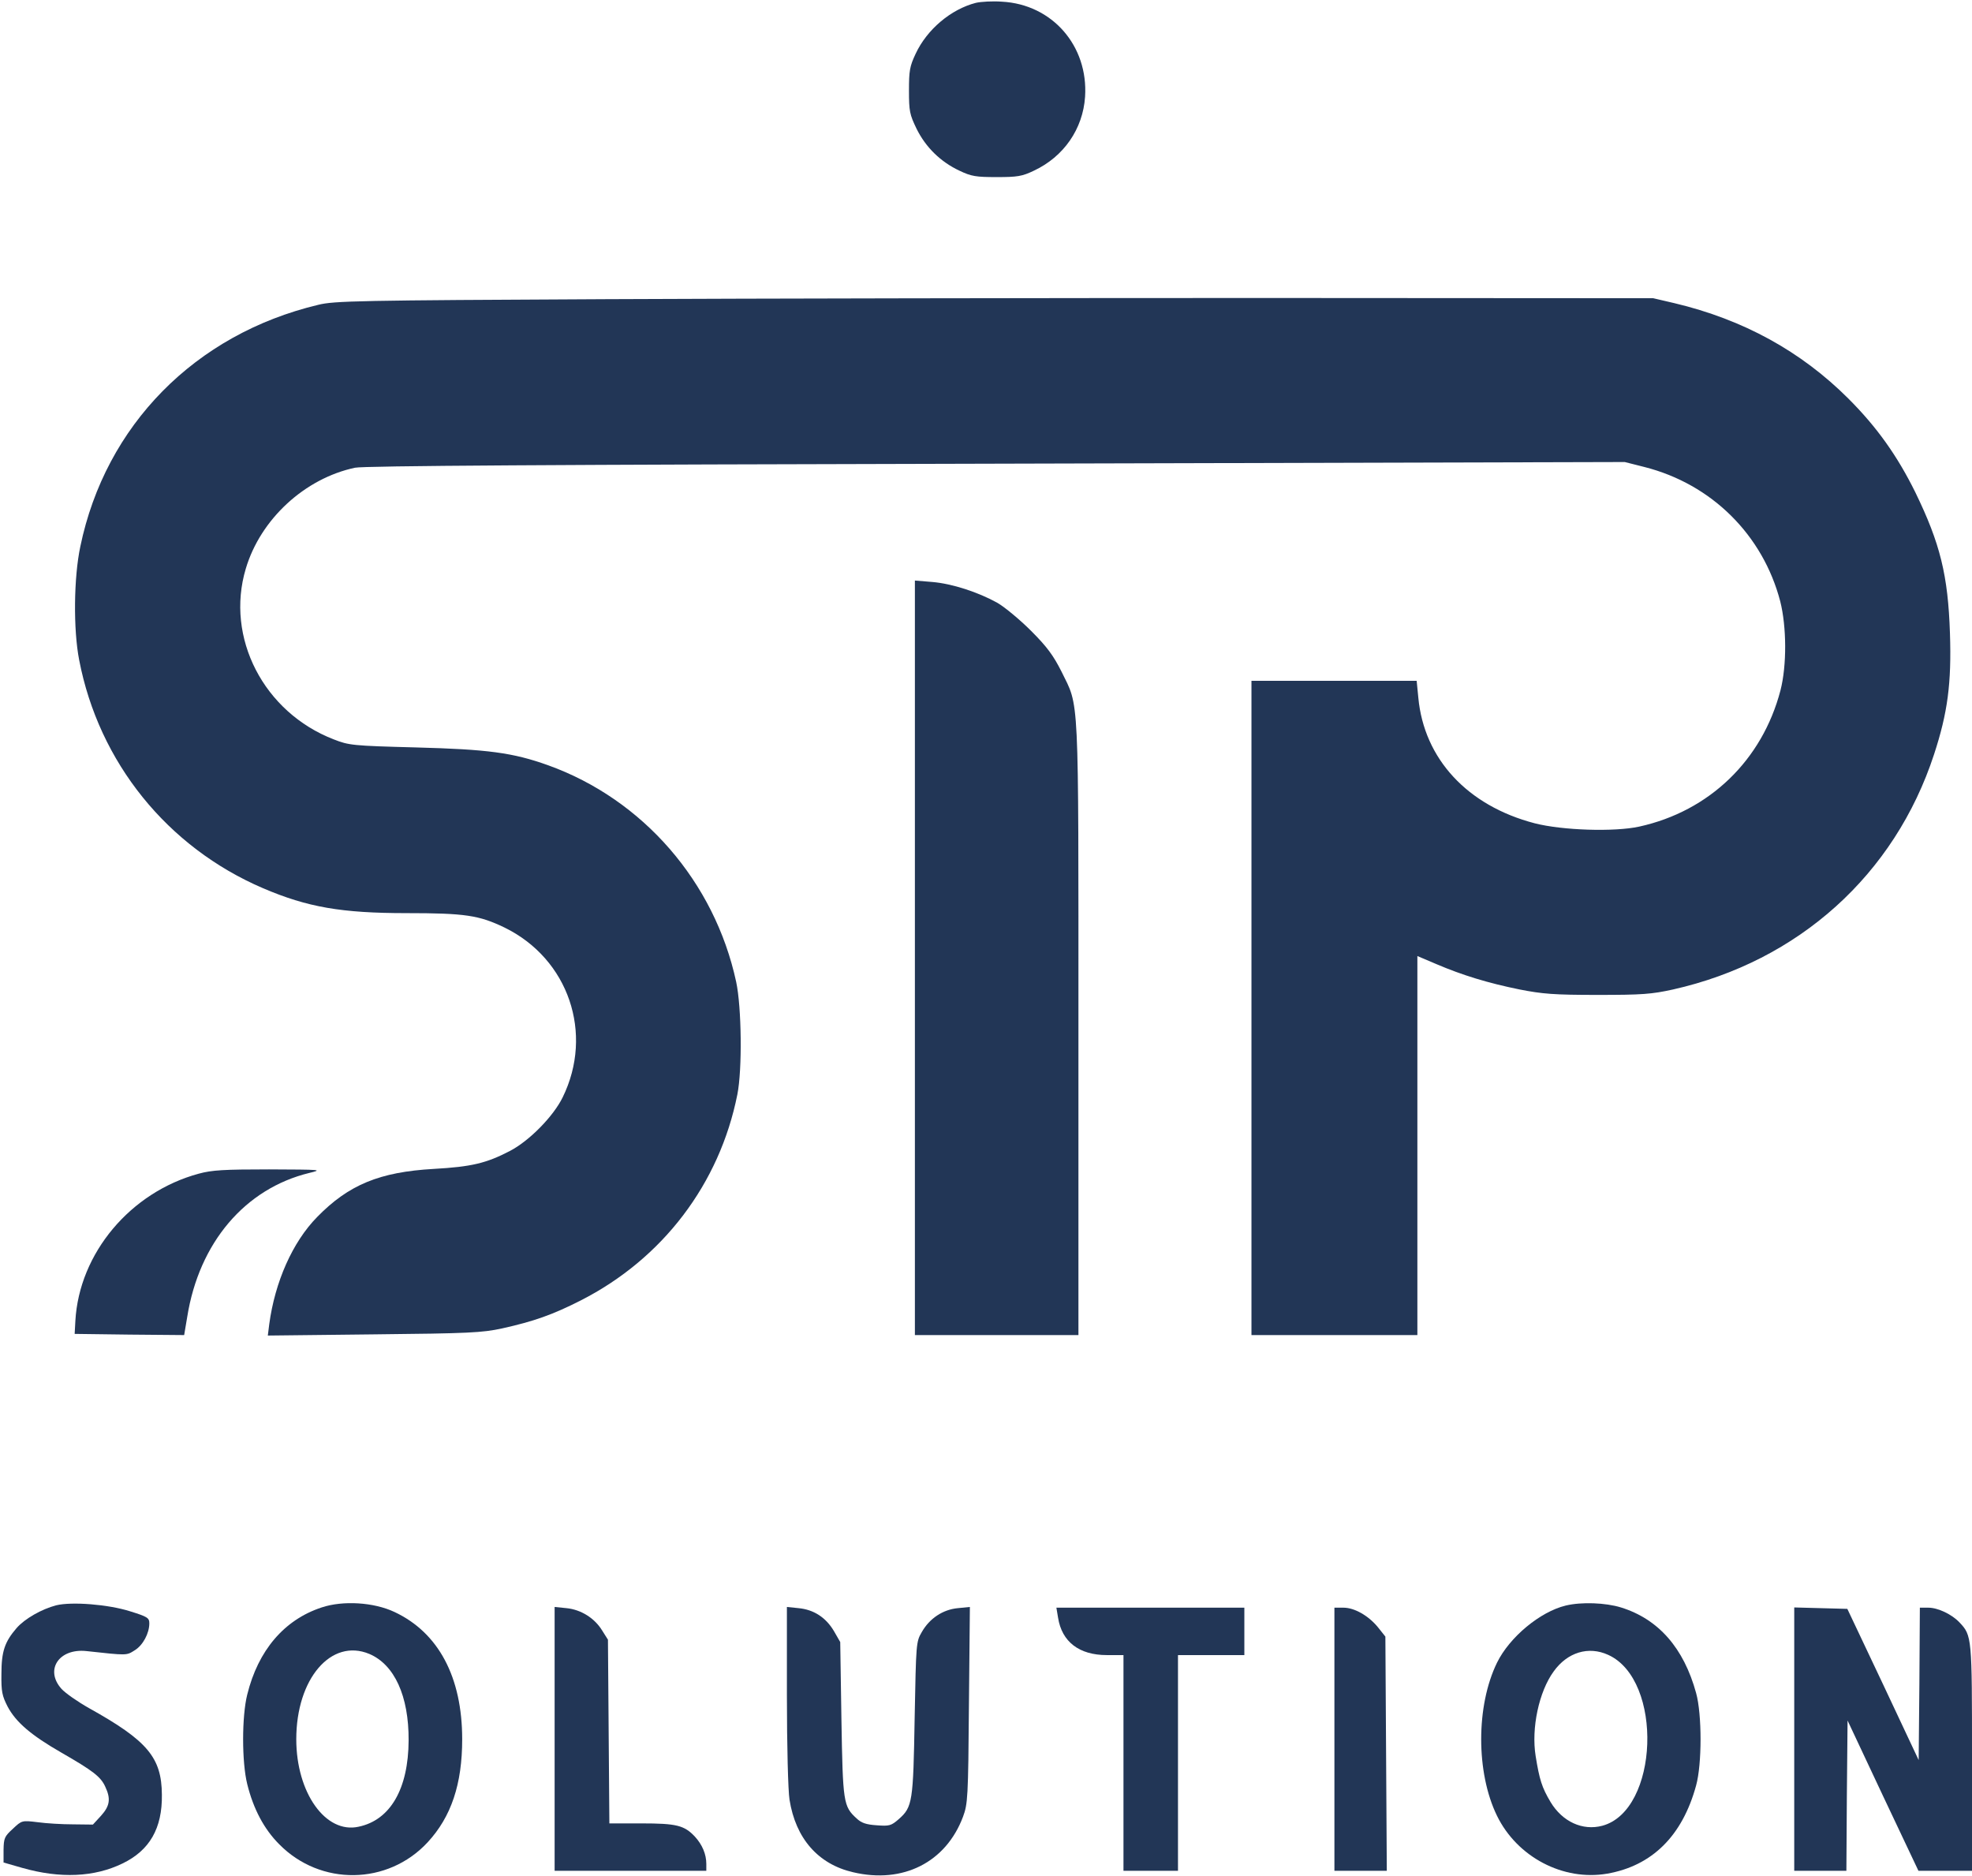 <?xml version="1.0" standalone="no"?>
<!DOCTYPE svg PUBLIC "-//W3C//DTD SVG 20010904//EN"
 "http://www.w3.org/TR/2001/REC-SVG-20010904/DTD/svg10.dtd">
<svg version="1.0" xmlns="http://www.w3.org/2000/svg"
 width="82px" height="78px" viewBox="0 0 832 791"
 preserveAspectRatio="xMidYMid meet">

<g transform="translate(0,791) scale(0.1,-0.1)"
fill="#223656" stroke="none">
<path d="M4117 7900 c-105 -27 -206 -112 -254 -215 -25 -53 -28 -72 -28 -155
0 -87 3 -101 32 -161 39 -79 102 -140 181 -177 50 -24 70 -27 157 -27 87 0
107 3 157 27 126 59 207 176 216 312 14 215 -139 390 -351 401 -39 3 -89 0
-110 -5z"/>
<path d="M2555 6650 c-1042 -5 -1146 -7 -1213 -24 -519 -124 -897 -508 -1003
-1019 -28 -131 -30 -351 -5 -479 83 -432 372 -790 776 -963 187 -80 331 -105
605 -105 248 0 306 -9 414 -61 270 -132 377 -447 245 -716 -39 -80 -140 -183
-222 -226 -100 -52 -162 -67 -322 -76 -229 -13 -359 -67 -492 -203 -104 -106
-178 -274 -202 -452 l-6 -48 448 5 c402 4 456 7 540 25 135 30 214 58 332 118
346 176 586 492 661 869 21 105 18 368 -5 475 -91 422 -393 770 -794 914 -148
53 -254 67 -557 75 -269 7 -283 9 -347 34 -295 114 -458 429 -371 720 62 209
249 381 461 426 37 8 829 13 2705 17 l2652 7 83 -21 c284 -72 500 -287 573
-567 27 -107 28 -270 1 -375 -77 -295 -300 -510 -596 -575 -105 -23 -324 -16
-441 14 -284 74 -467 272 -491 530 l-7 71 -348 0 -349 0 0 -1380 0 -1380 350
0 350 0 0 800 0 799 80 -34 c110 -47 218 -80 351 -107 97 -19 145 -23 329 -23
189 0 228 3 319 23 529 119 935 484 1101 992 57 174 74 299 67 510 -8 245 -41
379 -146 595 -76 154 -162 275 -282 395 -200 200 -444 334 -734 403 l-90 21
-1640 1 c-902 0 -2153 -2 -2780 -5z"/>
<path d="M3860 3871 l0 -1591 345 0 345 0 0 1293 c0 1444 4 1351 -72 1507 -34
67 -60 103 -128 171 -47 47 -111 100 -142 118 -81 45 -191 81 -275 88 l-73 6
0 -1592z"/>
<path d="M839 2961 c-289 -78 -505 -336 -521 -621 l-3 -55 231 -3 231 -2 13
77 c50 313 244 541 515 607 58 14 52 14 -170 15 -190 0 -241 -3 -296 -18z"/>
<path d="M237 1140 c-61 -16 -132 -56 -167 -96 -50 -58 -64 -98 -64 -194 -1
-74 3 -92 26 -137 35 -66 99 -121 228 -195 132 -76 165 -101 184 -143 24 -51
20 -81 -18 -123 l-34 -37 -84 1 c-46 0 -113 4 -149 9 -66 8 -67 8 -105 -28
-35 -32 -38 -39 -39 -88 l0 -54 80 -23 c159 -45 303 -39 422 19 114 55 168
148 166 290 -1 157 -61 228 -307 365 -48 27 -101 64 -117 82 -71 80 -10 171
105 159 174 -19 169 -19 204 3 35 21 62 72 62 114 0 23 -8 28 -82 51 -92 29
-245 41 -311 25z"/>
<path d="M1357 1131 c-158 -52 -268 -181 -314 -368 -23 -92 -23 -284 0 -377
26 -105 71 -190 135 -254 174 -177 458 -173 626 8 100 108 146 246 146 435 0
262 -100 450 -286 537 -87 41 -217 49 -307 19z m201 -196 c106 -45 167 -177
166 -365 -1 -204 -77 -336 -211 -364 -139 -31 -263 143 -263 369 0 255 147
427 308 360z"/>
<path d="M6606 1139 c-108 -26 -237 -133 -290 -241 -89 -182 -89 -464 0 -646
85 -174 279 -276 465 -244 189 33 317 159 375 372 25 90 25 300 0 390 -52 190
-159 312 -317 361 -65 20 -166 24 -233 8z m179 -208 c234 -106 214 -657 -25
-721 -83 -22 -168 17 -218 100 -37 62 -47 95 -63 194 -19 118 14 272 76 357
58 81 147 108 230 70z"/>
<path d="M2340 576 l0 -556 320 0 320 0 0 29 c0 41 -17 81 -48 115 -45 48 -78
56 -226 56 l-135 0 -3 387 -3 388 -24 38 c-32 53 -90 89 -151 95 l-50 5 0
-557z"/>
<path d="M3320 759 c0 -212 5 -402 11 -439 26 -164 121 -272 268 -306 211 -50
392 42 464 234 20 54 22 79 25 471 l4 414 -51 -5 c-63 -6 -119 -43 -152 -101
-24 -41 -24 -47 -30 -362 -6 -354 -9 -376 -67 -427 -32 -28 -40 -30 -93 -26
-45 3 -65 10 -85 29 -56 51 -58 67 -64 419 l-5 325 -27 47 c-34 57 -85 90
-149 96 l-49 5 0 -374z"/>
<path d="M4464 1088 c16 -102 89 -158 206 -158 l70 0 0 -455 0 -455 115 0 115
0 0 455 0 455 140 0 140 0 0 100 0 100 -396 0 -397 0 7 -42z"/>
<path d="M5630 575 l0 -555 110 0 111 0 -3 494 -3 494 -31 39 c-40 49 -99 83
-146 83 l-38 0 0 -555z"/>
<path d="M7570 575 l0 -555 110 0 110 0 2 317 3 317 149 -317 150 -317 113 0
113 0 0 475 c0 512 0 517 -53 573 -32 34 -91 62 -131 62 l-36 0 -2 -322 -3
-321 -150 319 -151 319 -112 3 -112 3 0 -556z"/>
</g>
</svg>
